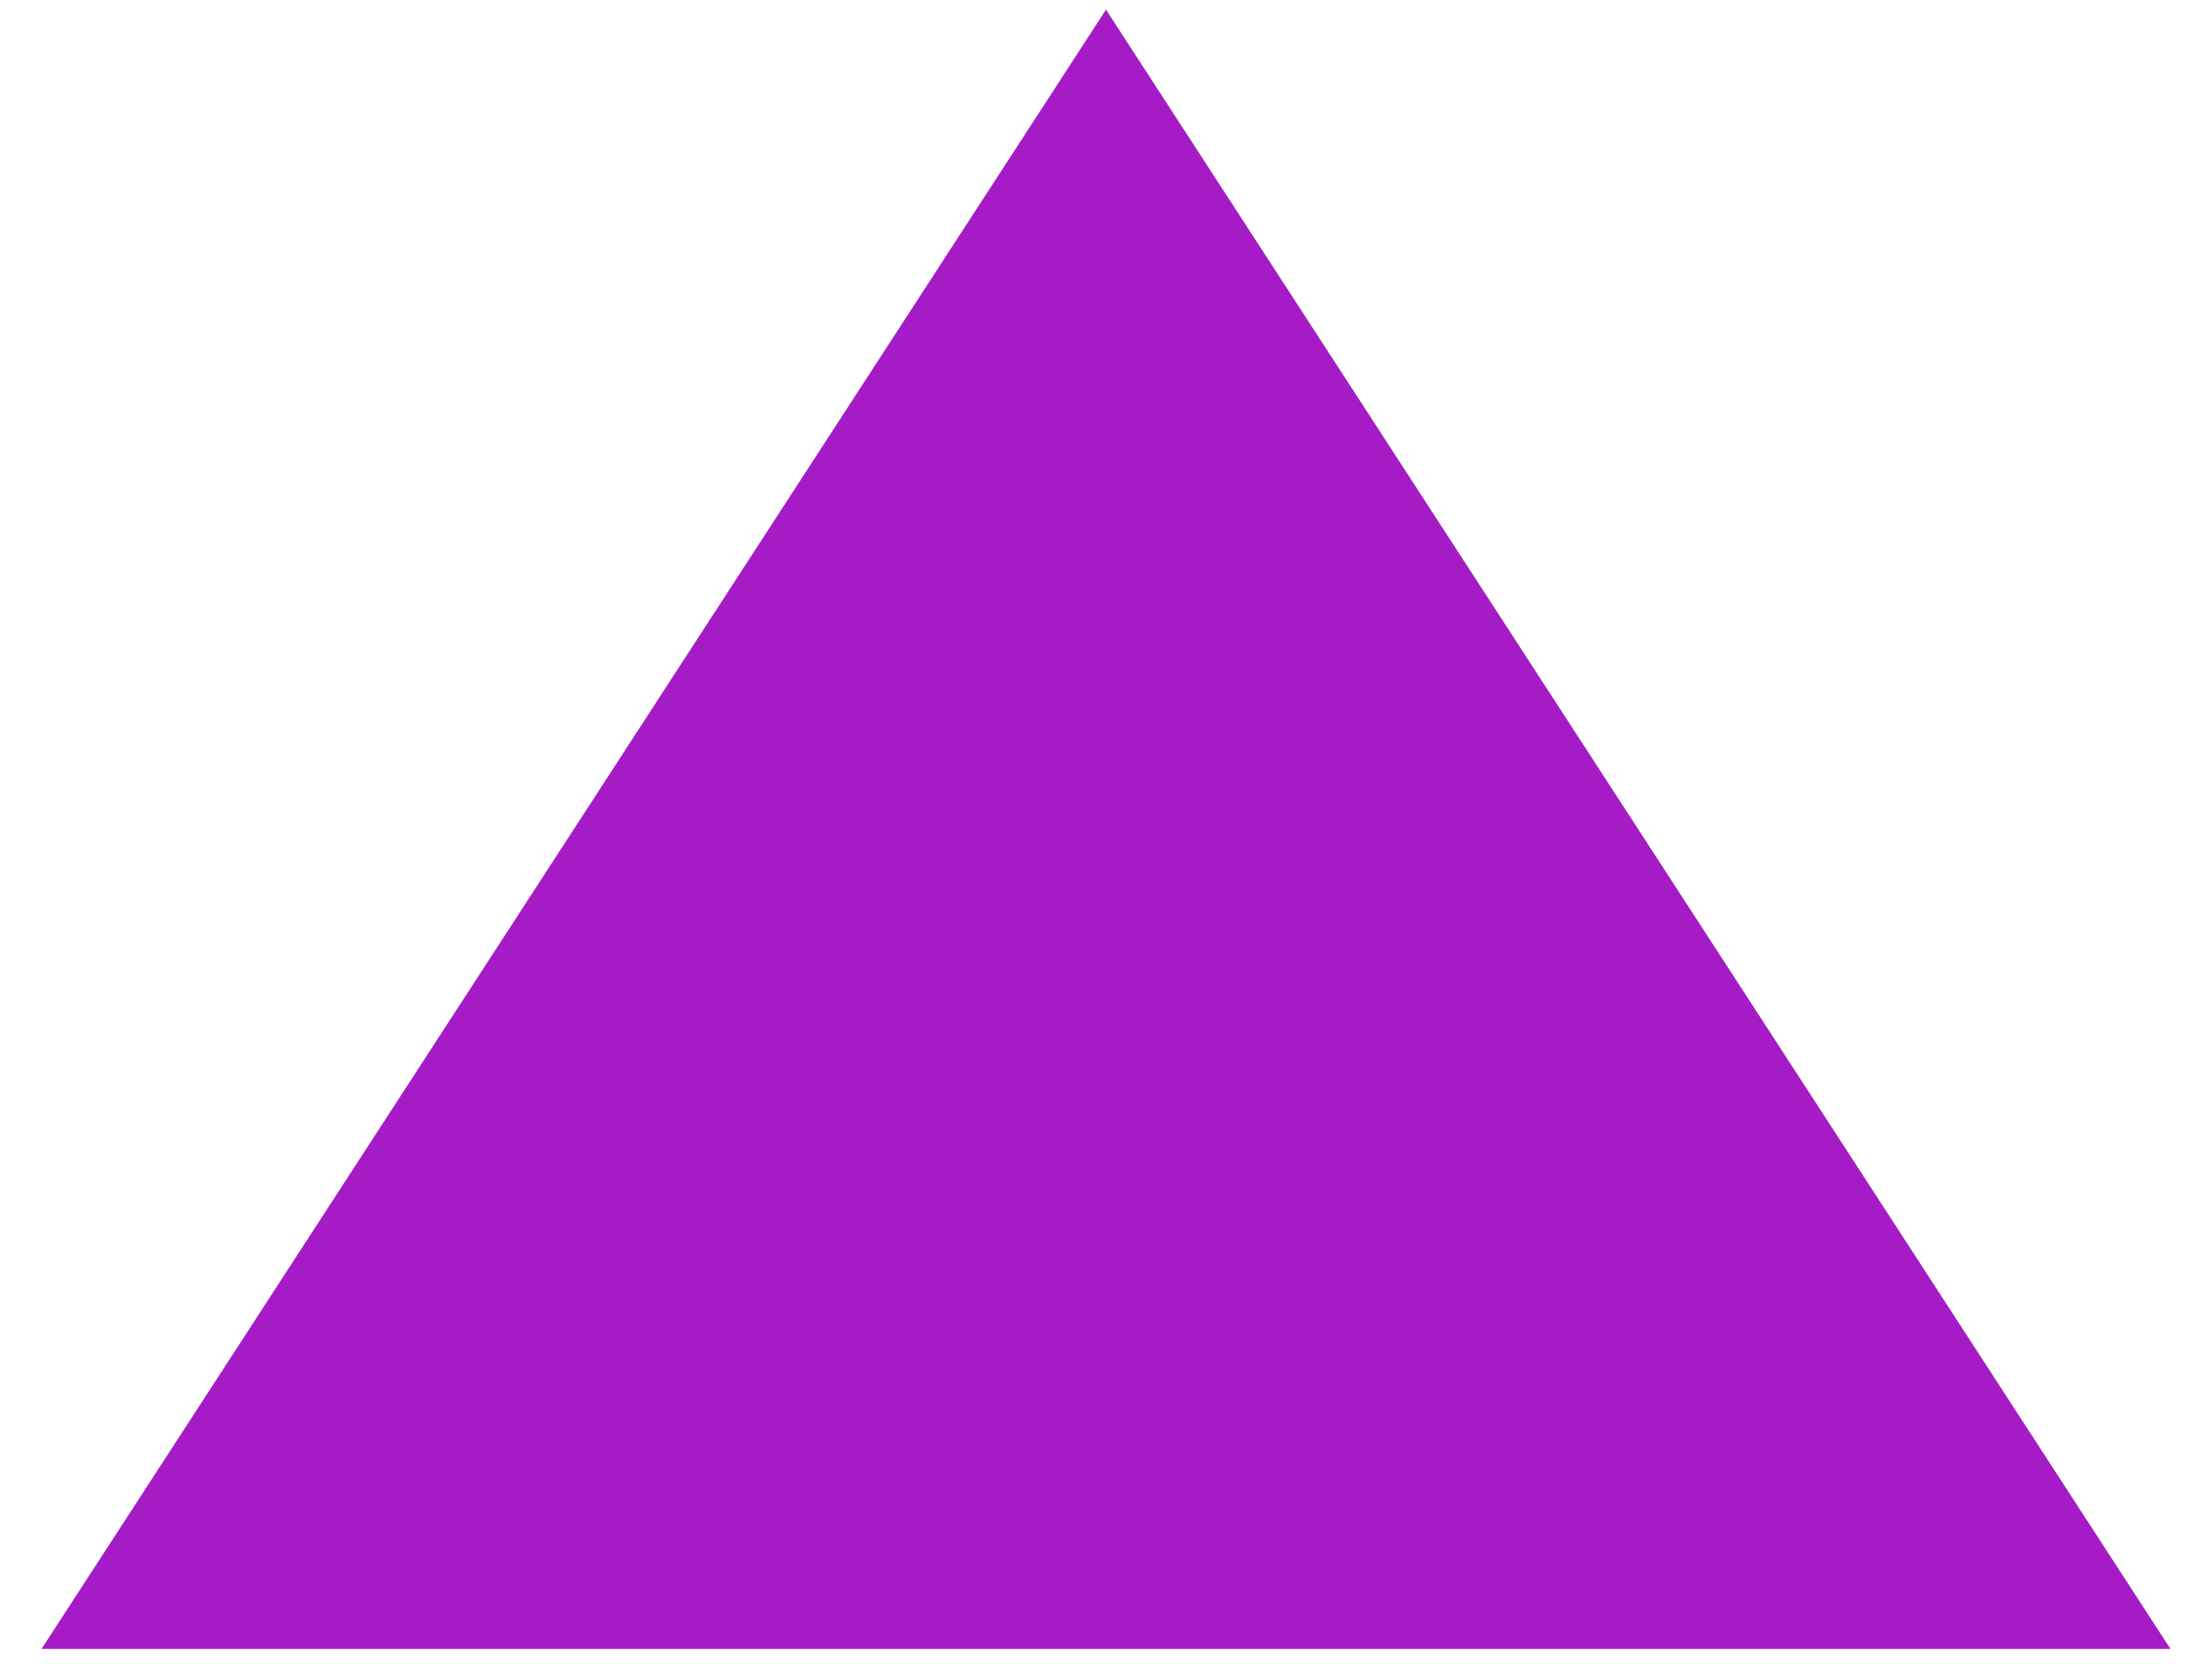 <?xml version="1.0" encoding="UTF-8"?> <svg xmlns="http://www.w3.org/2000/svg" width="53" height="40" viewBox="0 0 53 40" fill="none"> <path d="M26.5 14L38.191 32H14.809L26.5 14Z" fill="#A51CC6" stroke="#A51CC6" stroke-width="15"></path> </svg> 
